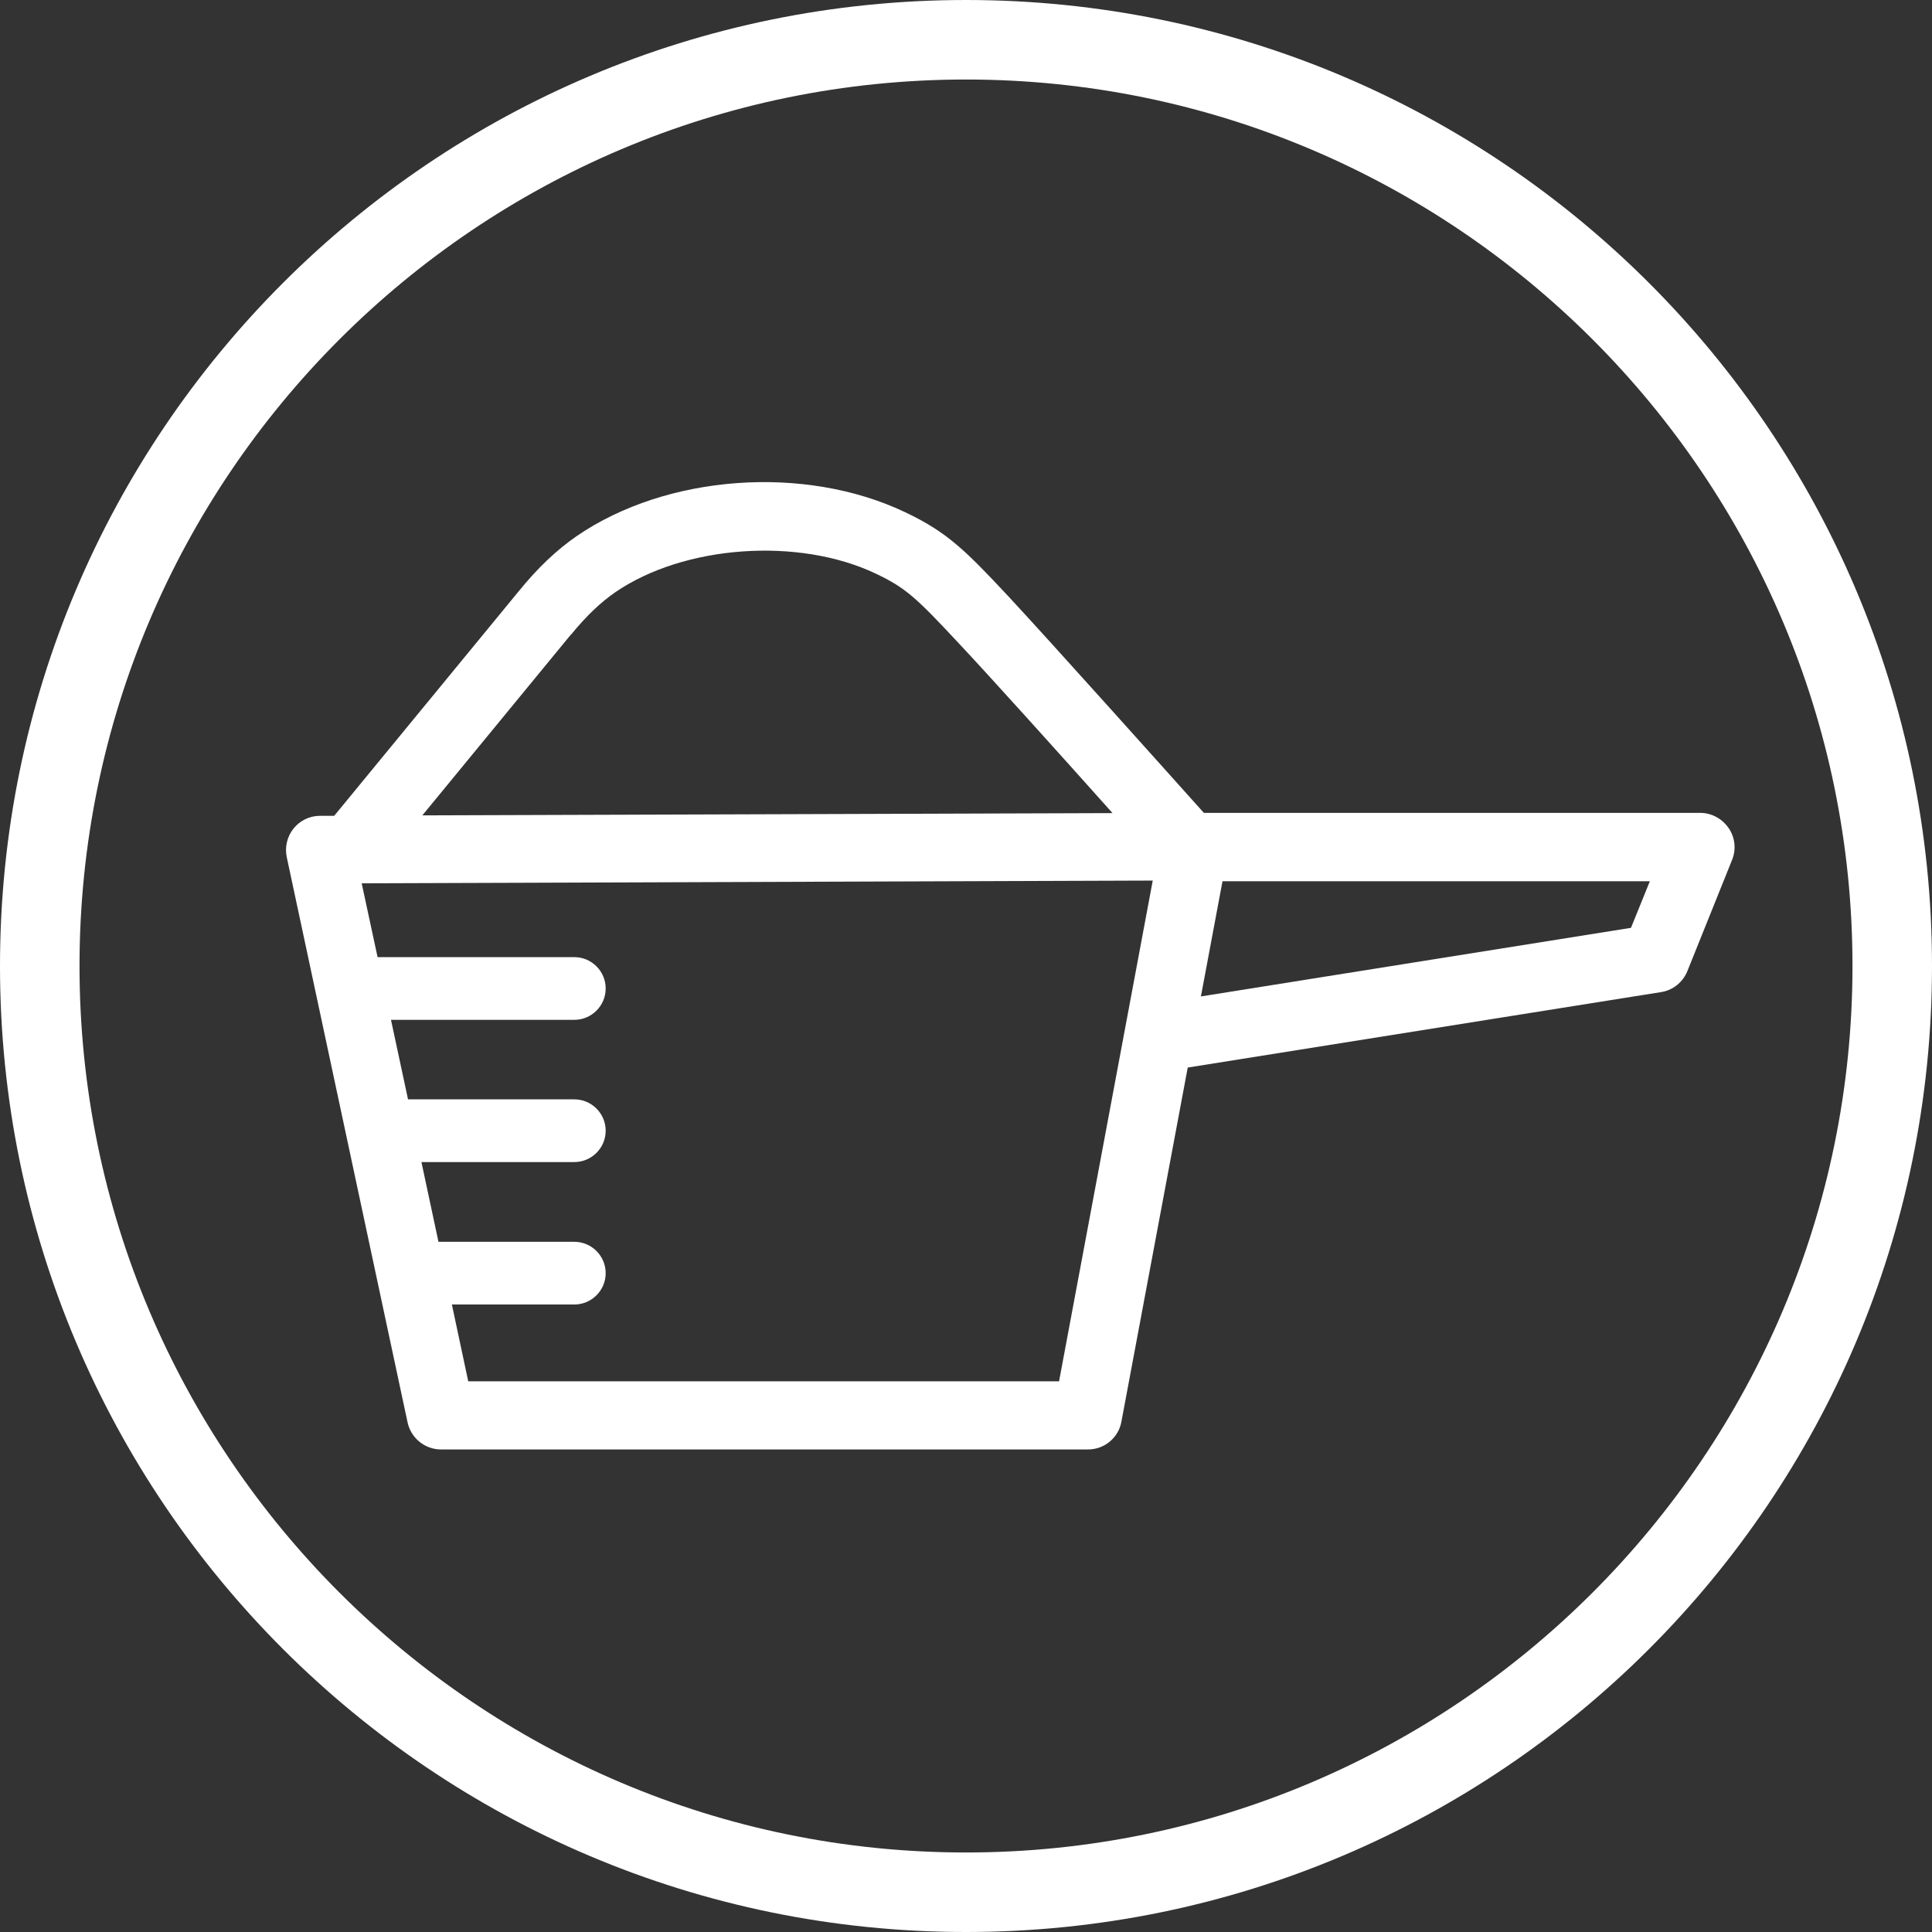 <svg viewBox="0 0 85.04 85.04" xmlns="http://www.w3.org/2000/svg" data-name="Layer 2" id="Layer_2">
  <rect x="0" y="0" width="85.04" height="85.04" fill="#333333" stroke="none"/>
  <defs>
    <style>
      .cls-1 {
        fill: #fff;
      }
    </style>
  </defs>
  <g data-name="Layer 1" id="Layer_1-2">
    <g>
      <path d="M76.08,36.44c-.28-.41-.75-.66-1.24-.66h-21.85c-1.56-1.74-6.67-7.45-8.64-9.57-1.83-1.95-2.64-2.78-4.5-3.66-4.42-2.11-10.51-1.67-14.47,1.05-.88.61-1.7,1.38-2.56,2.44l-8.11,9.87h-.63c-.45,0-.88.21-1.16.56-.28.35-.39.81-.3,1.25l5.32,24.89c.15.69.76,1.19,1.47,1.19h28.48c.72,0,1.34-.51,1.47-1.22l2.92-15.59,20.83-3.32c.52-.08.96-.43,1.16-.92l1.97-4.9c.19-.46.13-.99-.15-1.4ZM25.13,27.94c.68-.83,1.3-1.42,1.95-1.87,3.03-2.08,8.07-2.44,11.47-.82,1.31.62,1.78,1.06,3.6,3.01,1.44,1.53,4.64,5.09,6.82,7.53l-30.38.1,6.54-7.96ZM46.63,60.8h-26.02l-.72-3.38h5.39c.76,0,1.38-.62,1.38-1.38s-.62-1.38-1.38-1.38h-5.98l-.75-3.51h6.73c.76,0,1.38-.62,1.38-1.38s-.62-1.38-1.38-1.38h-7.32l-.75-3.5h8.07c.76,0,1.38-.62,1.38-1.38s-.62-1.38-1.38-1.38h-8.66l-.7-3.25,34.82-.12-4.12,22.02ZM71.79,40.84l-18.93,3.02.95-5.07h18.81l-.83,2.05Z" class="cls-1"></path>
      <path d="M42.52,0C19.04,0,0,19.04,0,42.52s19.04,42.52,42.52,42.52,42.52-19.04,42.52-42.52S66,0,42.52,0ZM42.52,81.54c-21.52,0-39.02-17.5-39.02-39.02S21,3.5,42.52,3.5s39.02,17.5,39.02,39.02-17.5,39.02-39.02,39.02Z" class="cls-1"></path>
    </g>
  </g>
</svg>
